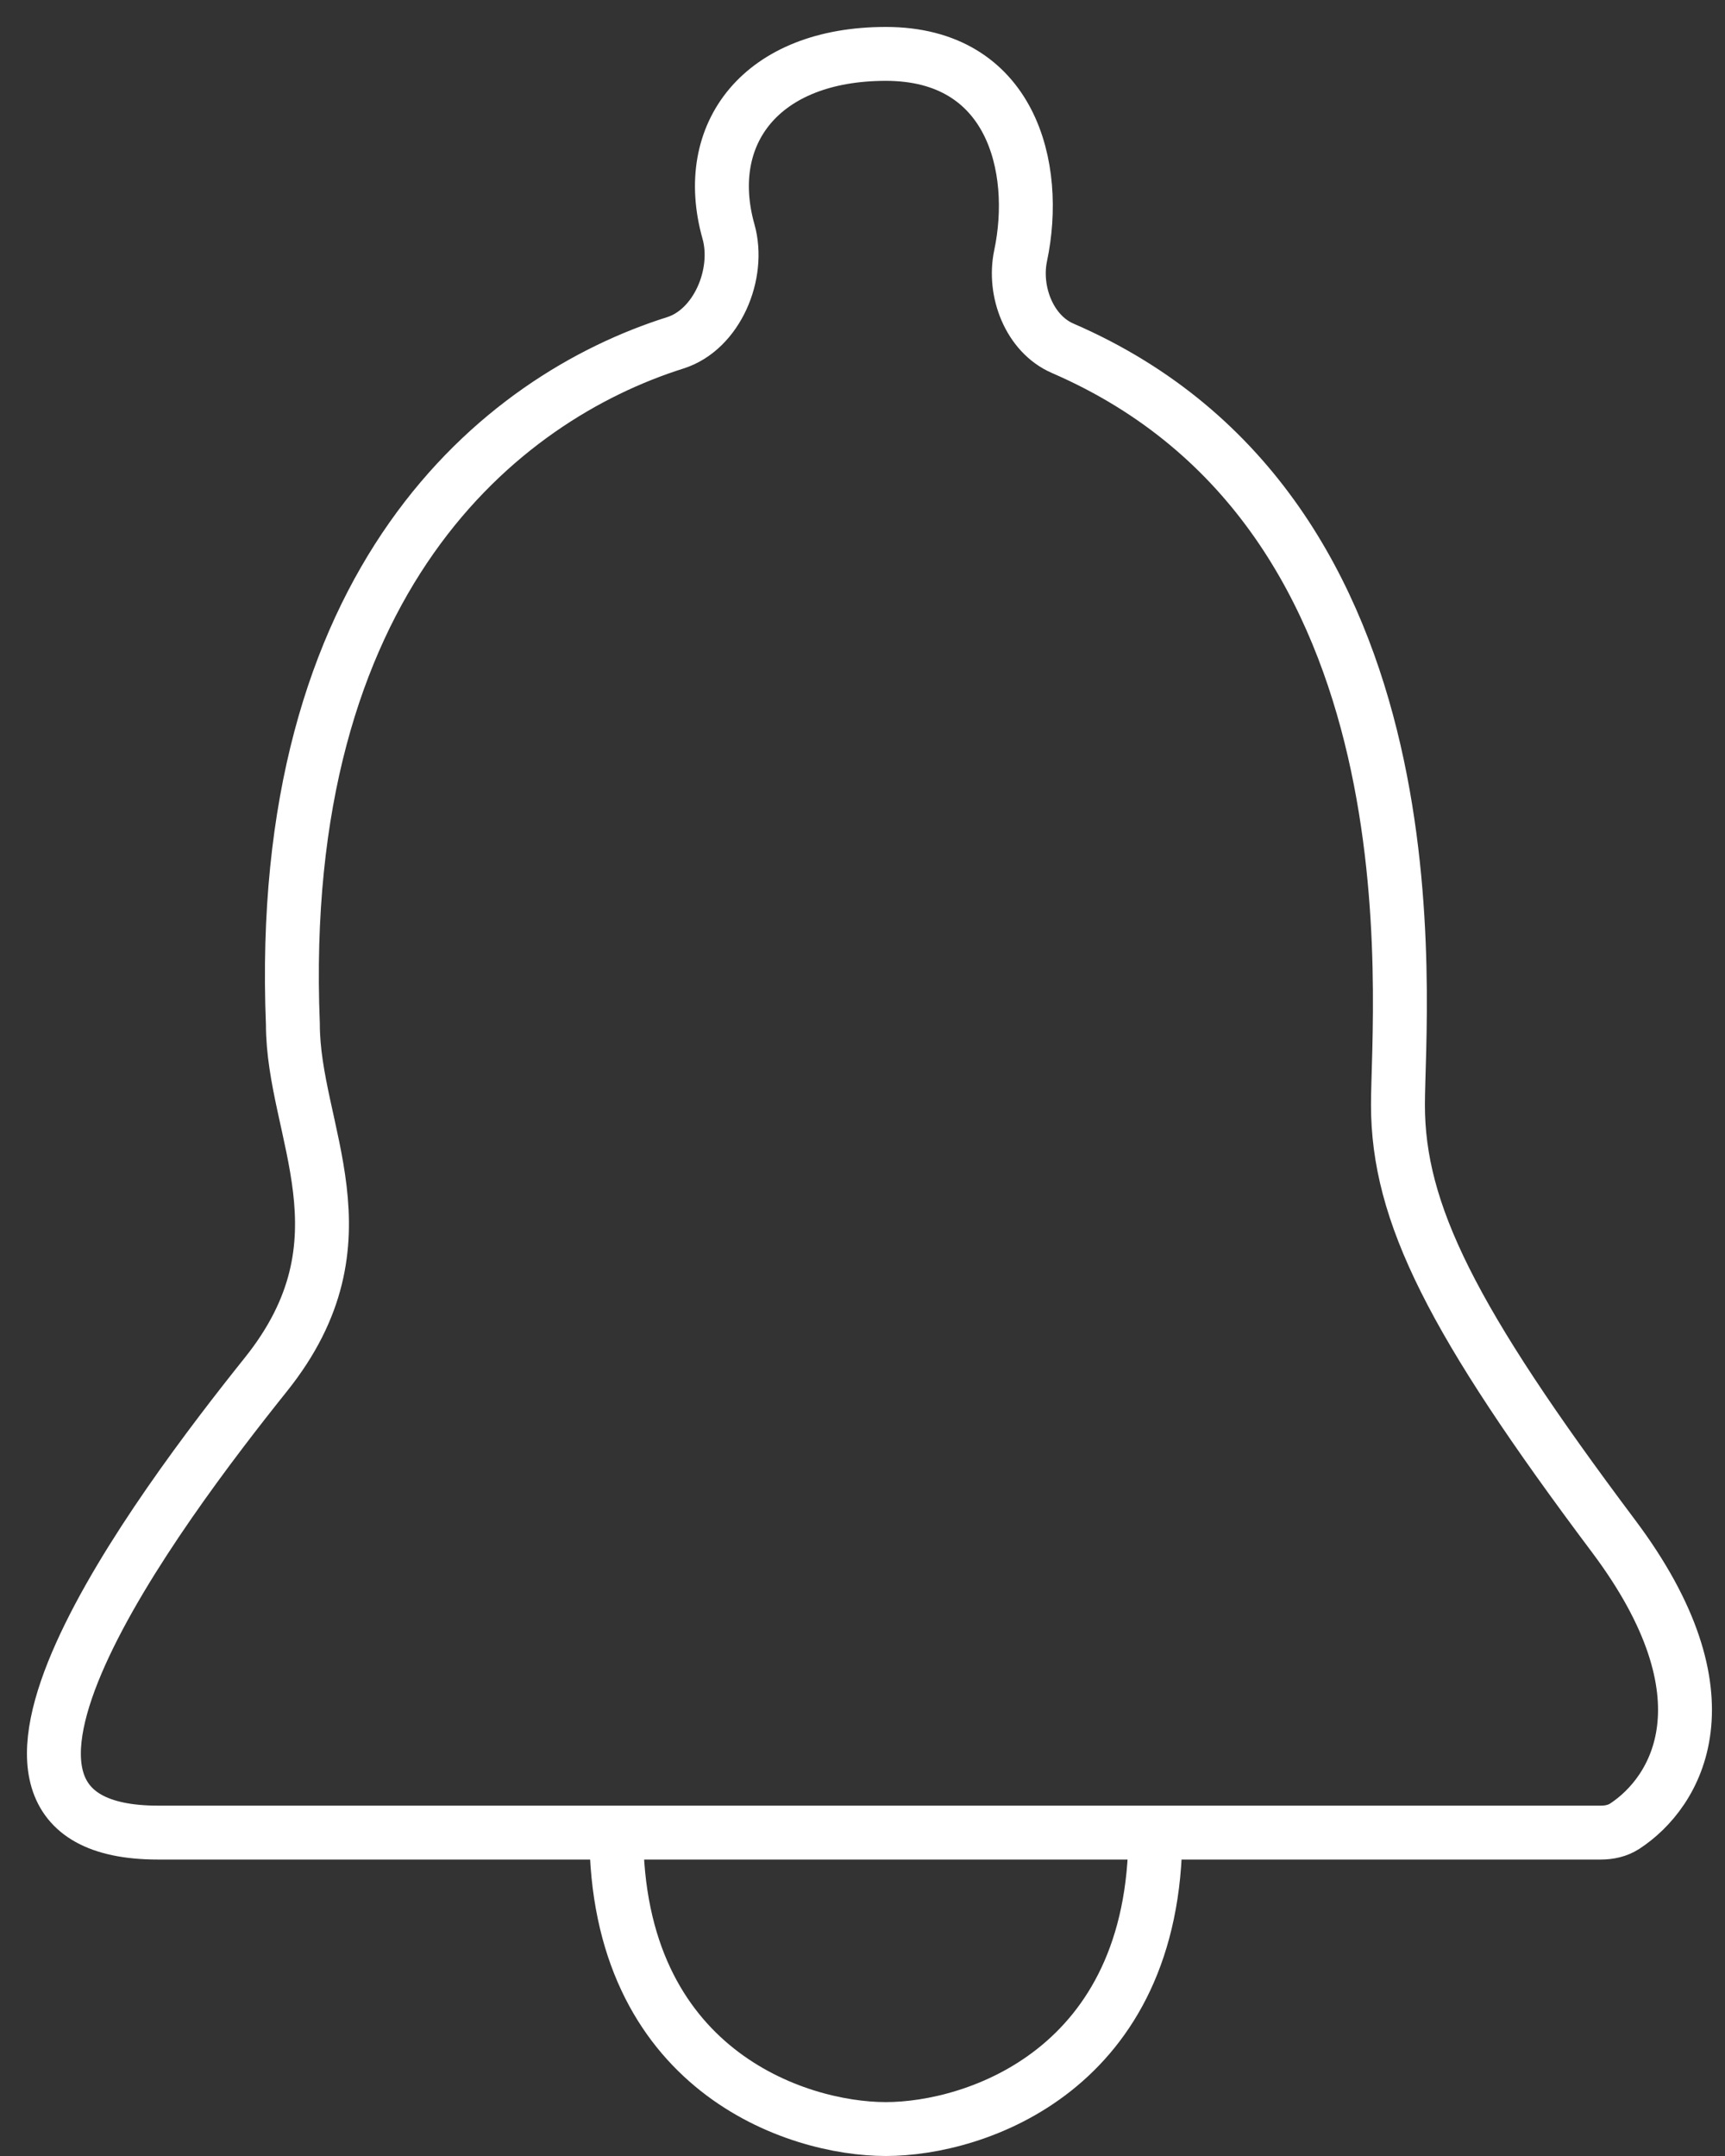<svg width="32" height="40" viewBox="0 0 32 40" fill="none" xmlns="http://www.w3.org/2000/svg">
<rect x="0" y="0" width="32" height="40" fill="#333333" stroke="none"/>
<path d="M21.433 34C24.54 34 27.465 34 29.697 34C29.852 34 30.007 33.967 30.137 33.883C31.103 33.254 32.172 31.486 29.933 28.5C26.933 24.5 25.933 22.5 25.933 20.5C25.933 18.607 26.829 9.544 19.714 6.462C19.095 6.194 18.794 5.405 18.933 4.745C19.28 3.101 18.757 1 16.433 1C14.127 1 13.002 2.477 13.514 4.296C13.735 5.08 13.302 6.116 12.526 6.361C9.275 7.388 5.103 10.763 5.433 19C5.433 21 6.933 23 4.933 25.5C2.933 28 -1.567 34 2.933 34C4.325 34 7.558 34 11.433 34M21.433 34C21.433 38.4 18.099 39.5 16.433 39.5C14.766 39.5 11.433 38.4 11.433 34M21.433 34C18.1 34 14.558 34 11.433 34" stroke="white"/>
</svg>

